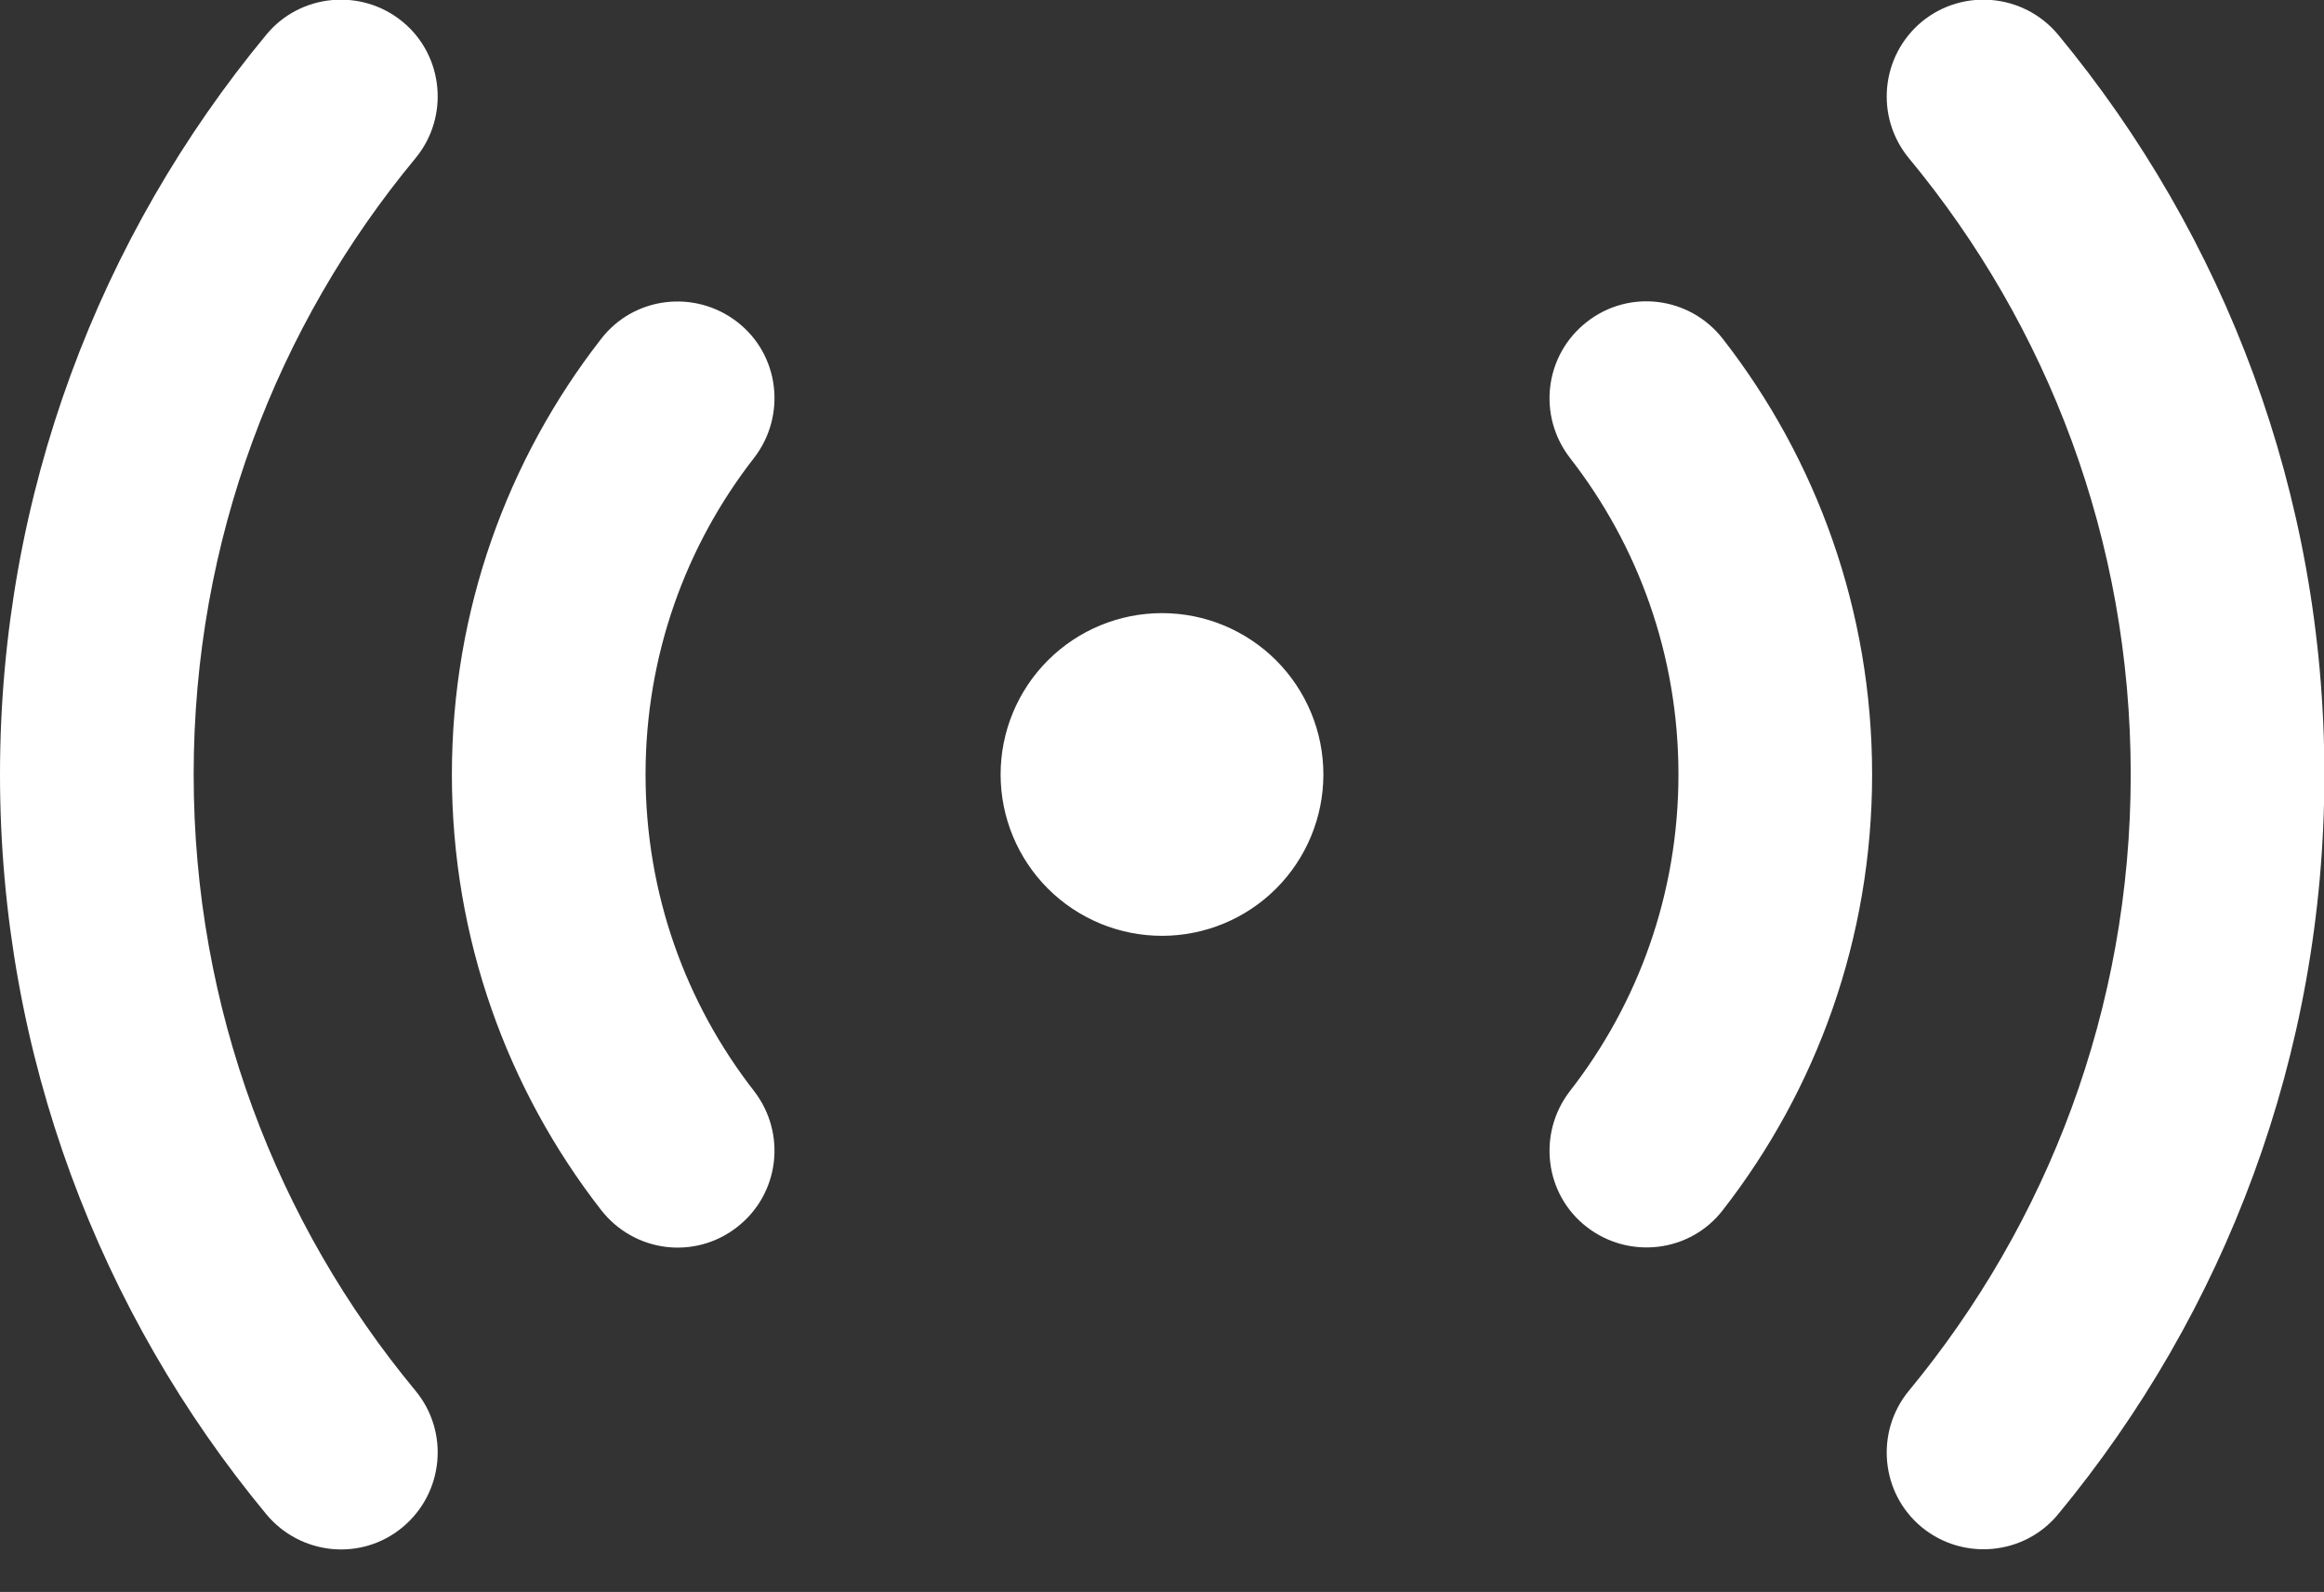 <svg width="54" height="37" viewBox="0 0 54 37" fill="none" xmlns="http://www.w3.org/2000/svg">
<rect x="0" y="0" width="54" height="37" fill="#333333" stroke="none"/>
<path d="M9.356 0.506C10.312 1.294 10.444 2.719 9.656 3.675C6.431 7.566 4.5 12.553 4.5 18C4.5 23.447 6.431 28.434 9.656 32.325C10.444 33.281 10.312 34.697 9.356 35.494C8.4 36.291 6.984 36.15 6.188 35.194C2.325 30.525 0 24.534 0 18C0 11.466 2.325 5.475 6.188 0.806C6.975 -0.15 8.4 -0.281 9.356 0.506ZM44.653 0.506C45.609 -0.281 47.025 -0.15 47.822 0.806C51.684 5.475 54.009 11.475 54.009 18C54.009 24.525 51.684 30.525 47.822 35.194C47.034 36.15 45.609 36.281 44.653 35.494C43.697 34.706 43.566 33.281 44.353 32.325C47.569 28.434 49.509 23.447 49.509 18C49.509 12.553 47.578 7.566 44.353 3.675C43.566 2.719 43.697 1.303 44.653 0.506ZM23.25 18C23.25 17.005 23.645 16.052 24.348 15.348C25.052 14.645 26.005 14.25 27 14.25C27.995 14.25 28.948 14.645 29.652 15.348C30.355 16.052 30.75 17.005 30.75 18C30.75 18.994 30.355 19.948 29.652 20.652C28.948 21.355 27.995 21.75 27 21.75C26.005 21.75 25.052 21.355 24.348 20.652C23.645 19.948 23.25 18.994 23.25 18ZM17.522 10.641C15.938 12.675 15 15.225 15 18C15 20.775 15.938 23.325 17.522 25.359C18.281 26.344 18.113 27.75 17.128 28.519C16.144 29.287 14.738 29.109 13.969 28.125C11.794 25.331 10.5 21.816 10.5 18C10.5 14.184 11.794 10.669 13.969 7.875C14.728 6.891 16.144 6.722 17.128 7.481C18.113 8.241 18.281 9.656 17.522 10.641ZM40.031 7.875C42.206 10.669 43.5 14.184 43.5 18C43.5 21.816 42.206 25.331 40.031 28.125C39.272 29.109 37.856 29.278 36.872 28.519C35.888 27.759 35.719 26.344 36.478 25.359C38.062 23.325 39 20.775 39 18C39 15.225 38.062 12.675 36.478 10.641C35.719 9.656 35.888 8.25 36.872 7.481C37.856 6.712 39.263 6.891 40.031 7.875Z" fill="white"/>
</svg>
